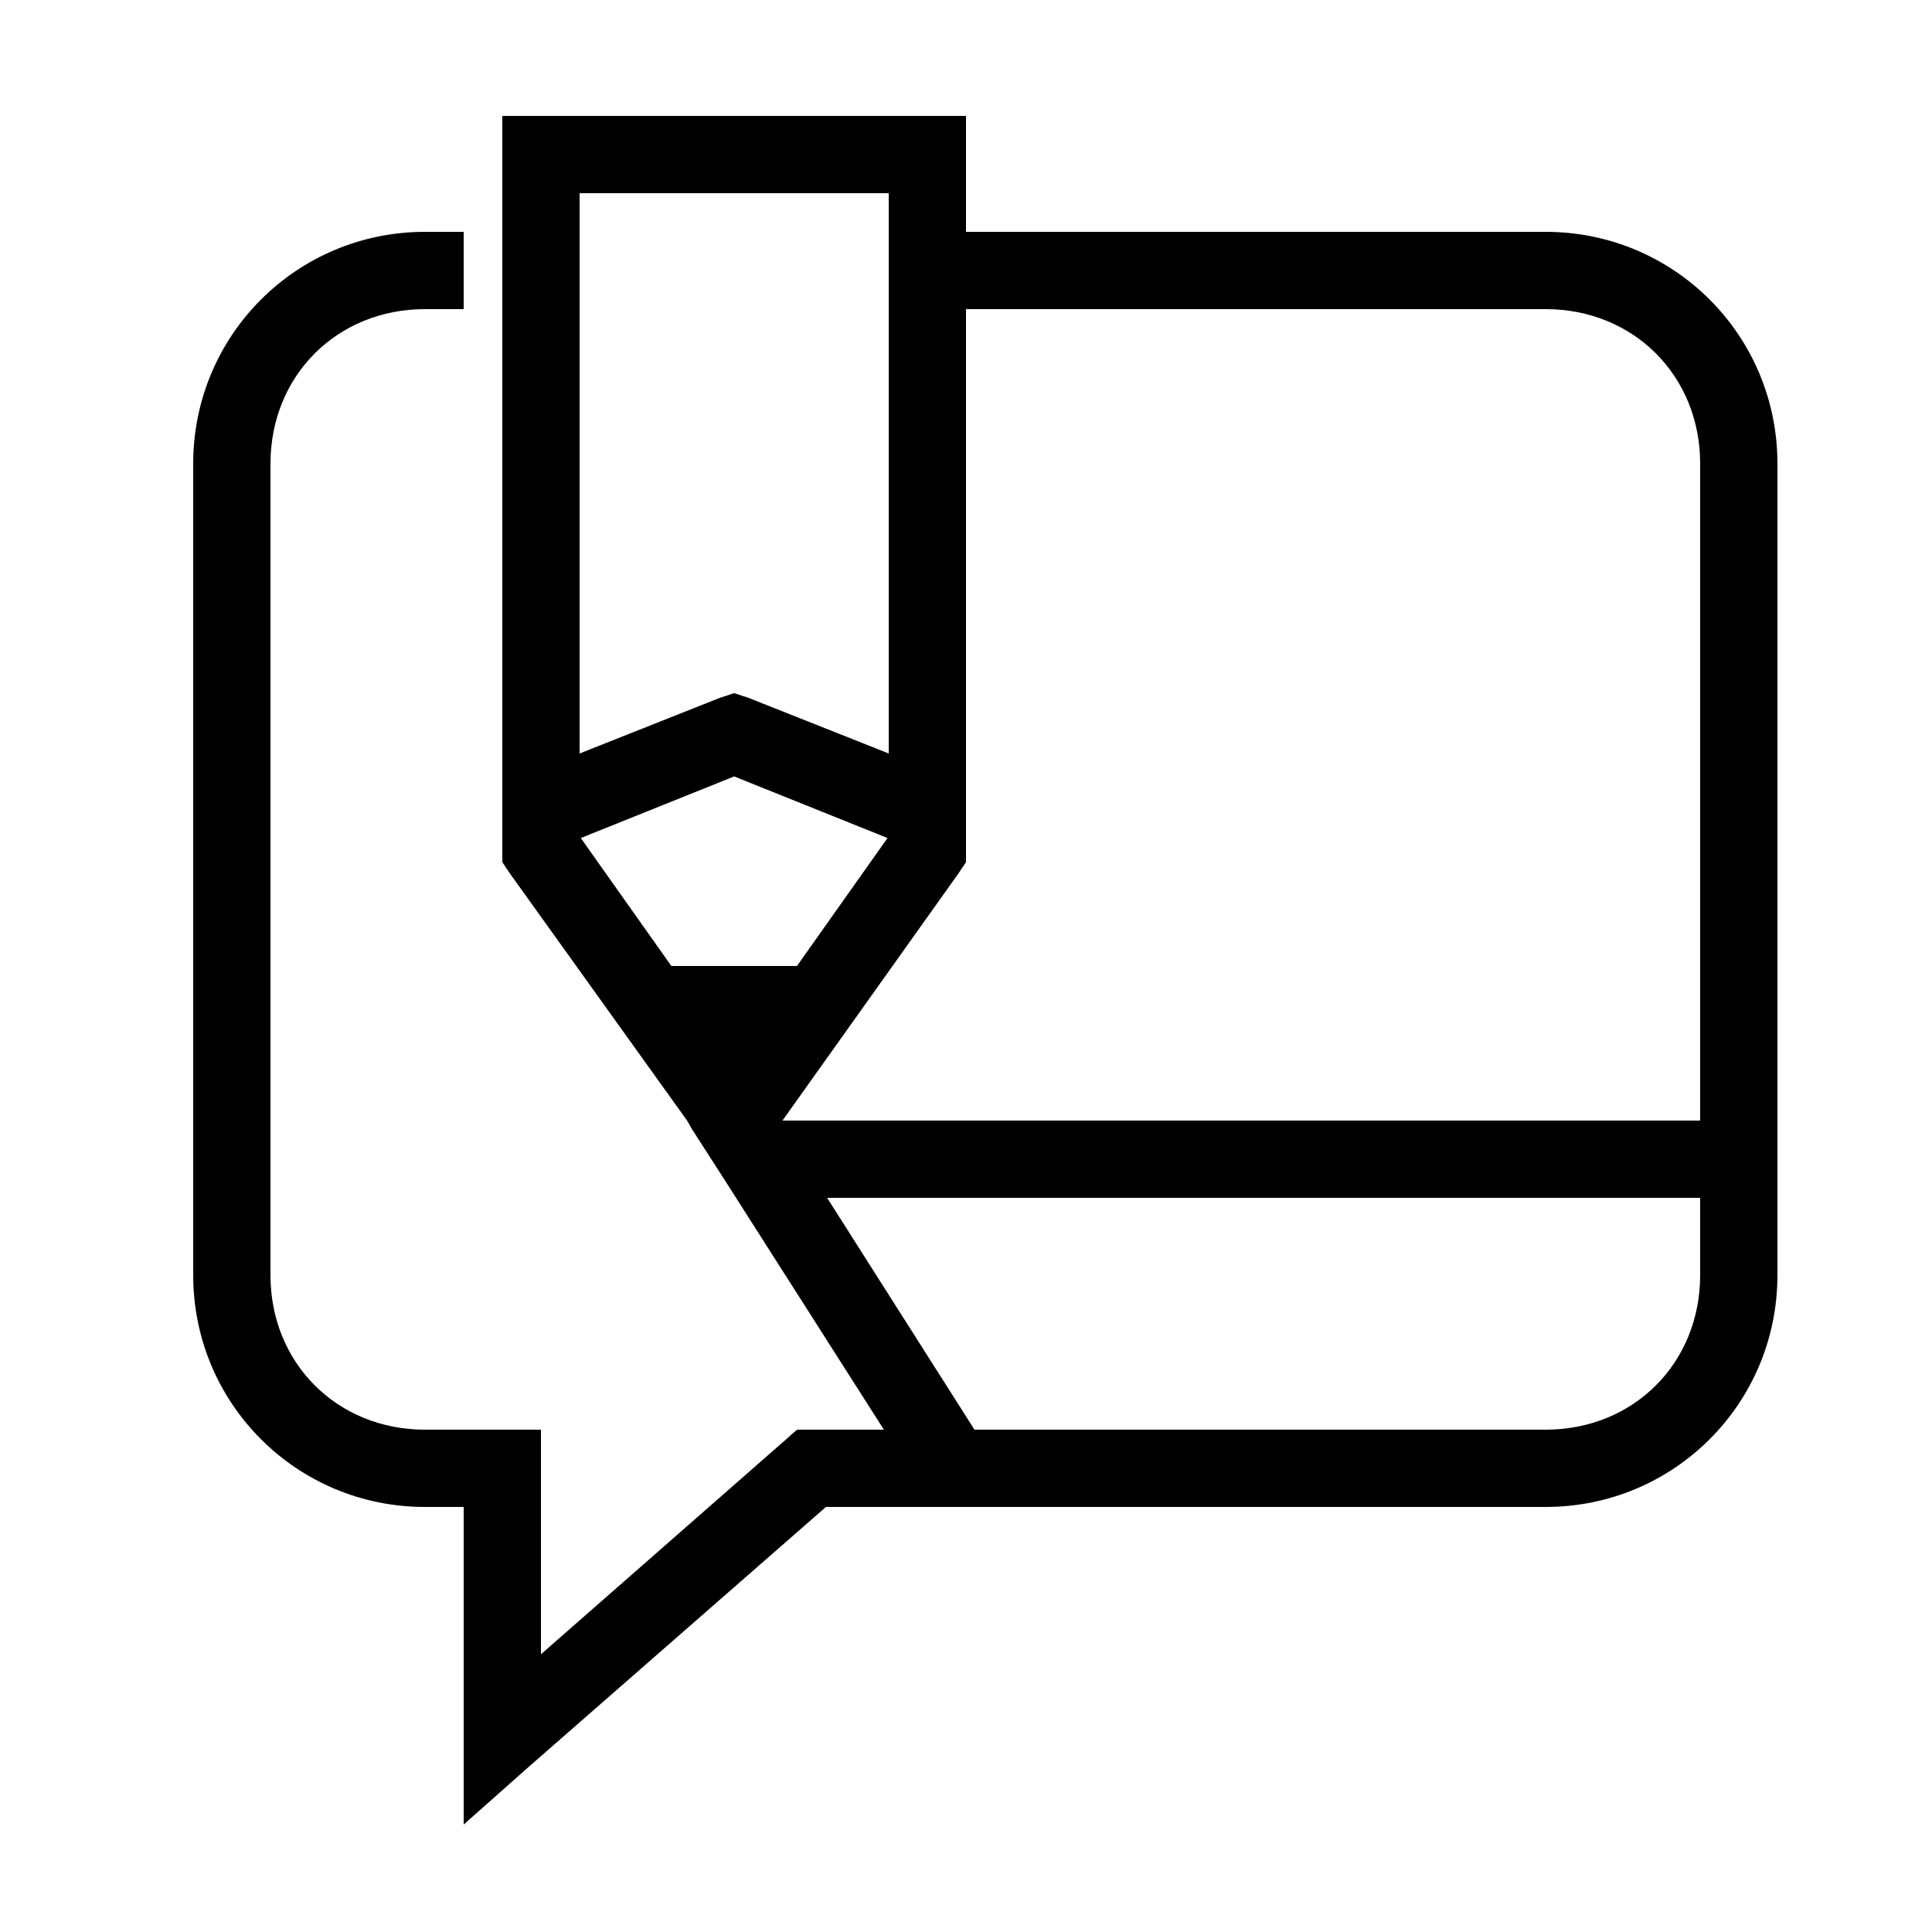 <svg xmlns="http://www.w3.org/2000/svg" viewBox="0 0 50 50" width="250px" height="250px"><path d="M 13 3 L 13 22.312 L 13.188 22.594 L 17.781 29 L 17.906 29.219 L 18.75 30.531 L 22.875 37 L 20.625 37 L 20.344 37.25 L 14 42.812 L 14 37 L 11 37 C 8.723 37 7 35.277 7 33 L 7 12 C 7 9.723 8.723 8 11 8 L 12 8 L 12 6 L 11 6 C 7.676 6 5 8.676 5 12 L 5 33 C 5 36.324 7.676 39 11 39 L 12 39 L 12 47.219 L 13.656 45.75 L 21.375 39 L 40 39 C 43.324 39 46 36.324 46 33 L 46 12 C 46 8.676 43.324 6 40 6 L 25 6 L 25 3 Z M 15 5 L 23 5 L 23 19.5 L 19.375 18.062 L 19 17.938 L 18.625 18.062 L 15 19.5 Z M 25 8 L 40 8 C 42.277 8 44 9.723 44 12 L 44 29 L 20.25 29 L 24.812 22.594 L 25 22.312 Z M 19 20.094 L 22.969 21.688 L 20.625 25 L 17.375 25 L 15.031 21.688 Z M 21.406 31 L 44 31 L 44 33 C 44 35.277 42.277 37 40 37 L 25.219 37 Z"></path></svg>
